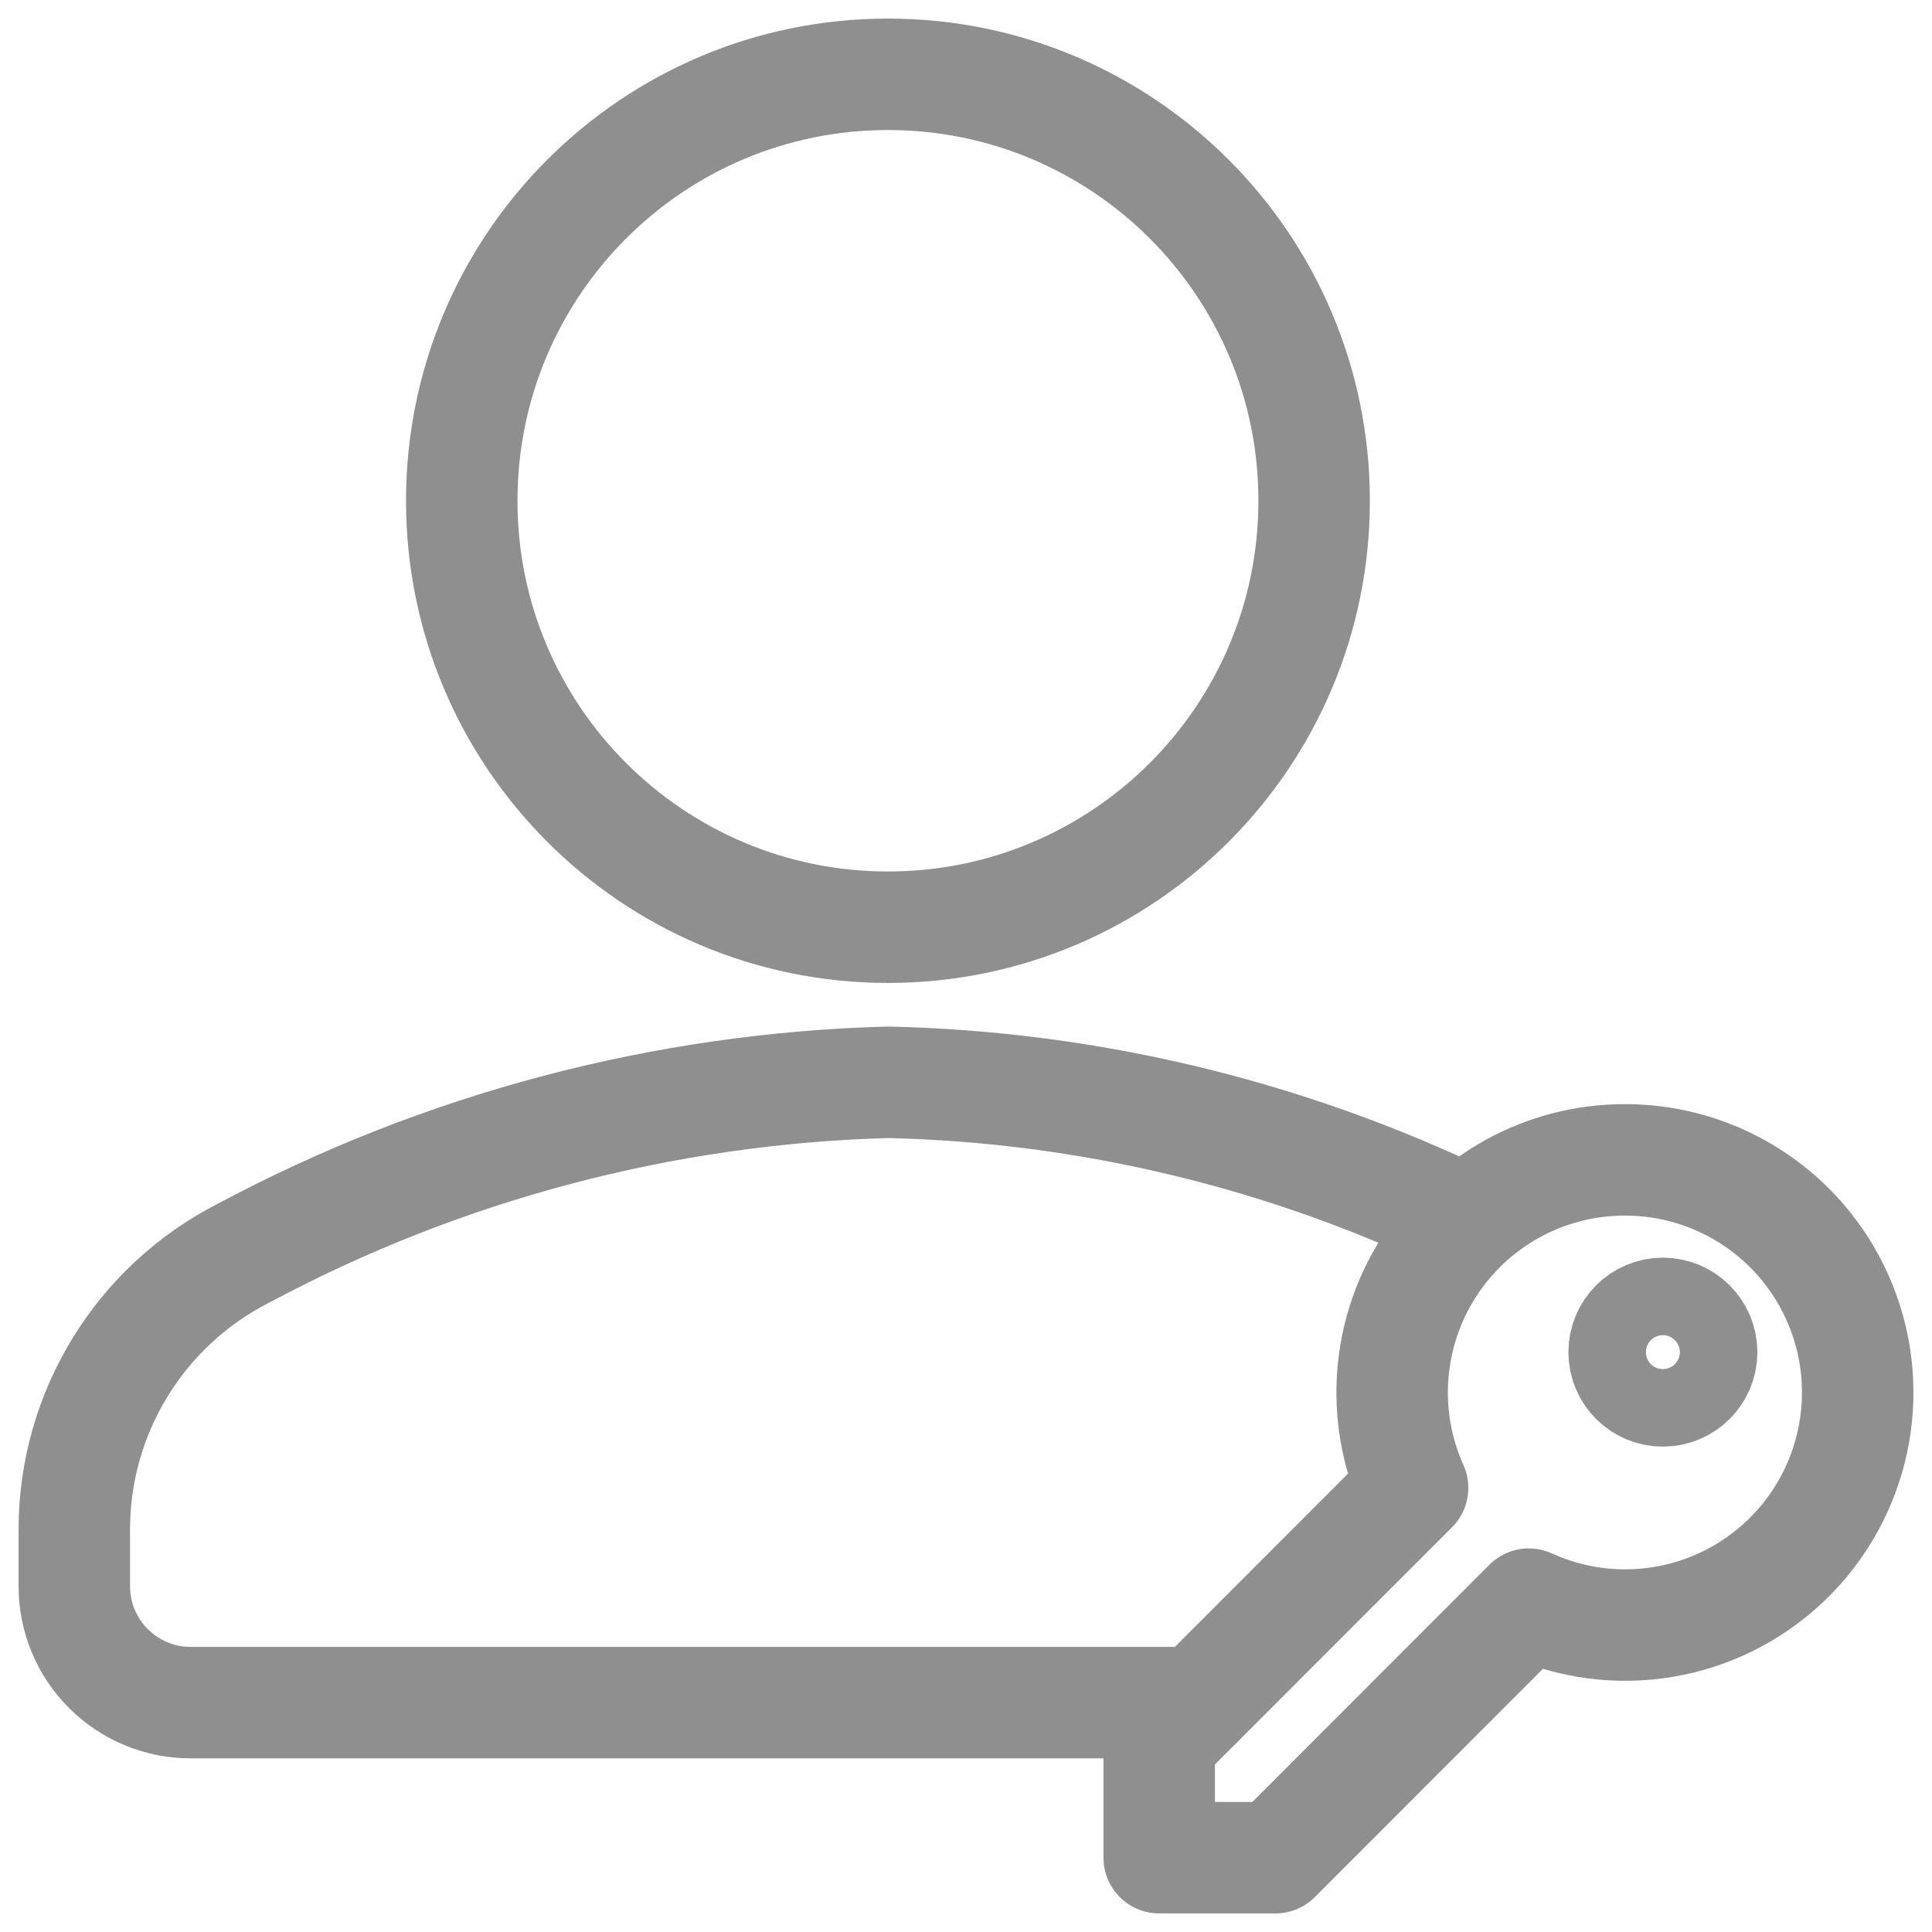 <?xml version="1.0" encoding="UTF-8"?><svg version="1.1" width="26px" height="26px" viewBox="0 0 26.0 26.0" xmlns="http://www.w3.org/2000/svg" xmlns:xlink="http://www.w3.org/1999/xlink"><defs><clipPath id="i0"><path d="M26,0 L26,26 L0,26 L0,0 L26,0 Z"></path></clipPath></defs><g clip-path="url(#i0)"><g transform="translate(1.0 1.0)"><g transform="translate(20.857 16.675)"><path d="M0.521,1.043 C0.809,1.043 1.043,0.81 1.043,0.522 C1.043,0.234 0.809,0 0.521,0 C0.233,0 0,0.234 0,0.522 C0,0.81 0.233,1.043 0.521,1.043 Z" stroke="#8F8F8F" stroke-width="1.5" fill="none" stroke-linecap="round" stroke-linejoin="round"></path></g><g transform="translate(14.6 14.609)"><path d="M6.257,0 C5.197,0.002 4.21,0.542 3.635,1.433 C3.06,2.324 2.975,3.446 3.41,4.414 L0,7.826 L0,9.391 L1.564,9.391 L4.974,5.979 C6.14,6.51 7.51,6.277 8.435,5.391 C9.36,4.505 9.652,3.145 9.172,1.957 C8.692,0.769 7.537,-0.006 6.257,0 Z" stroke="#8F8F8F" stroke-width="1.5" fill="none" stroke-linecap="round" stroke-linejoin="round"></path></g><g transform="translate(5.214 0.0)"><path d="M5.736,11.478 C8.903,11.478 11.471,8.909 11.471,5.739 C11.471,2.569 8.903,0 5.736,0 C2.568,0 0,2.569 0,5.739 C0,8.909 2.568,11.478 5.736,11.478 Z" stroke="#8F8F8F" stroke-width="1.5" fill="none" stroke-linecap="round" stroke-linejoin="round"></path></g><g transform="translate(0.0 13.565)"><path d="M18.73,1.868 C16.299,0.698 13.646,0.061 10.95,0 C7.922,0.083 4.956,0.869 2.284,2.296 C0.882,3.008 -0.001,4.448 0,6.021 L0,6.783 C0,7.198 0.165,7.596 0.458,7.889 C0.752,8.183 1.149,8.348 1.564,8.348 L15.121,8.348" stroke="#8F8F8F" stroke-width="1.5" fill="none" stroke-linecap="round" stroke-linejoin="round"></path></g></g></g></svg>